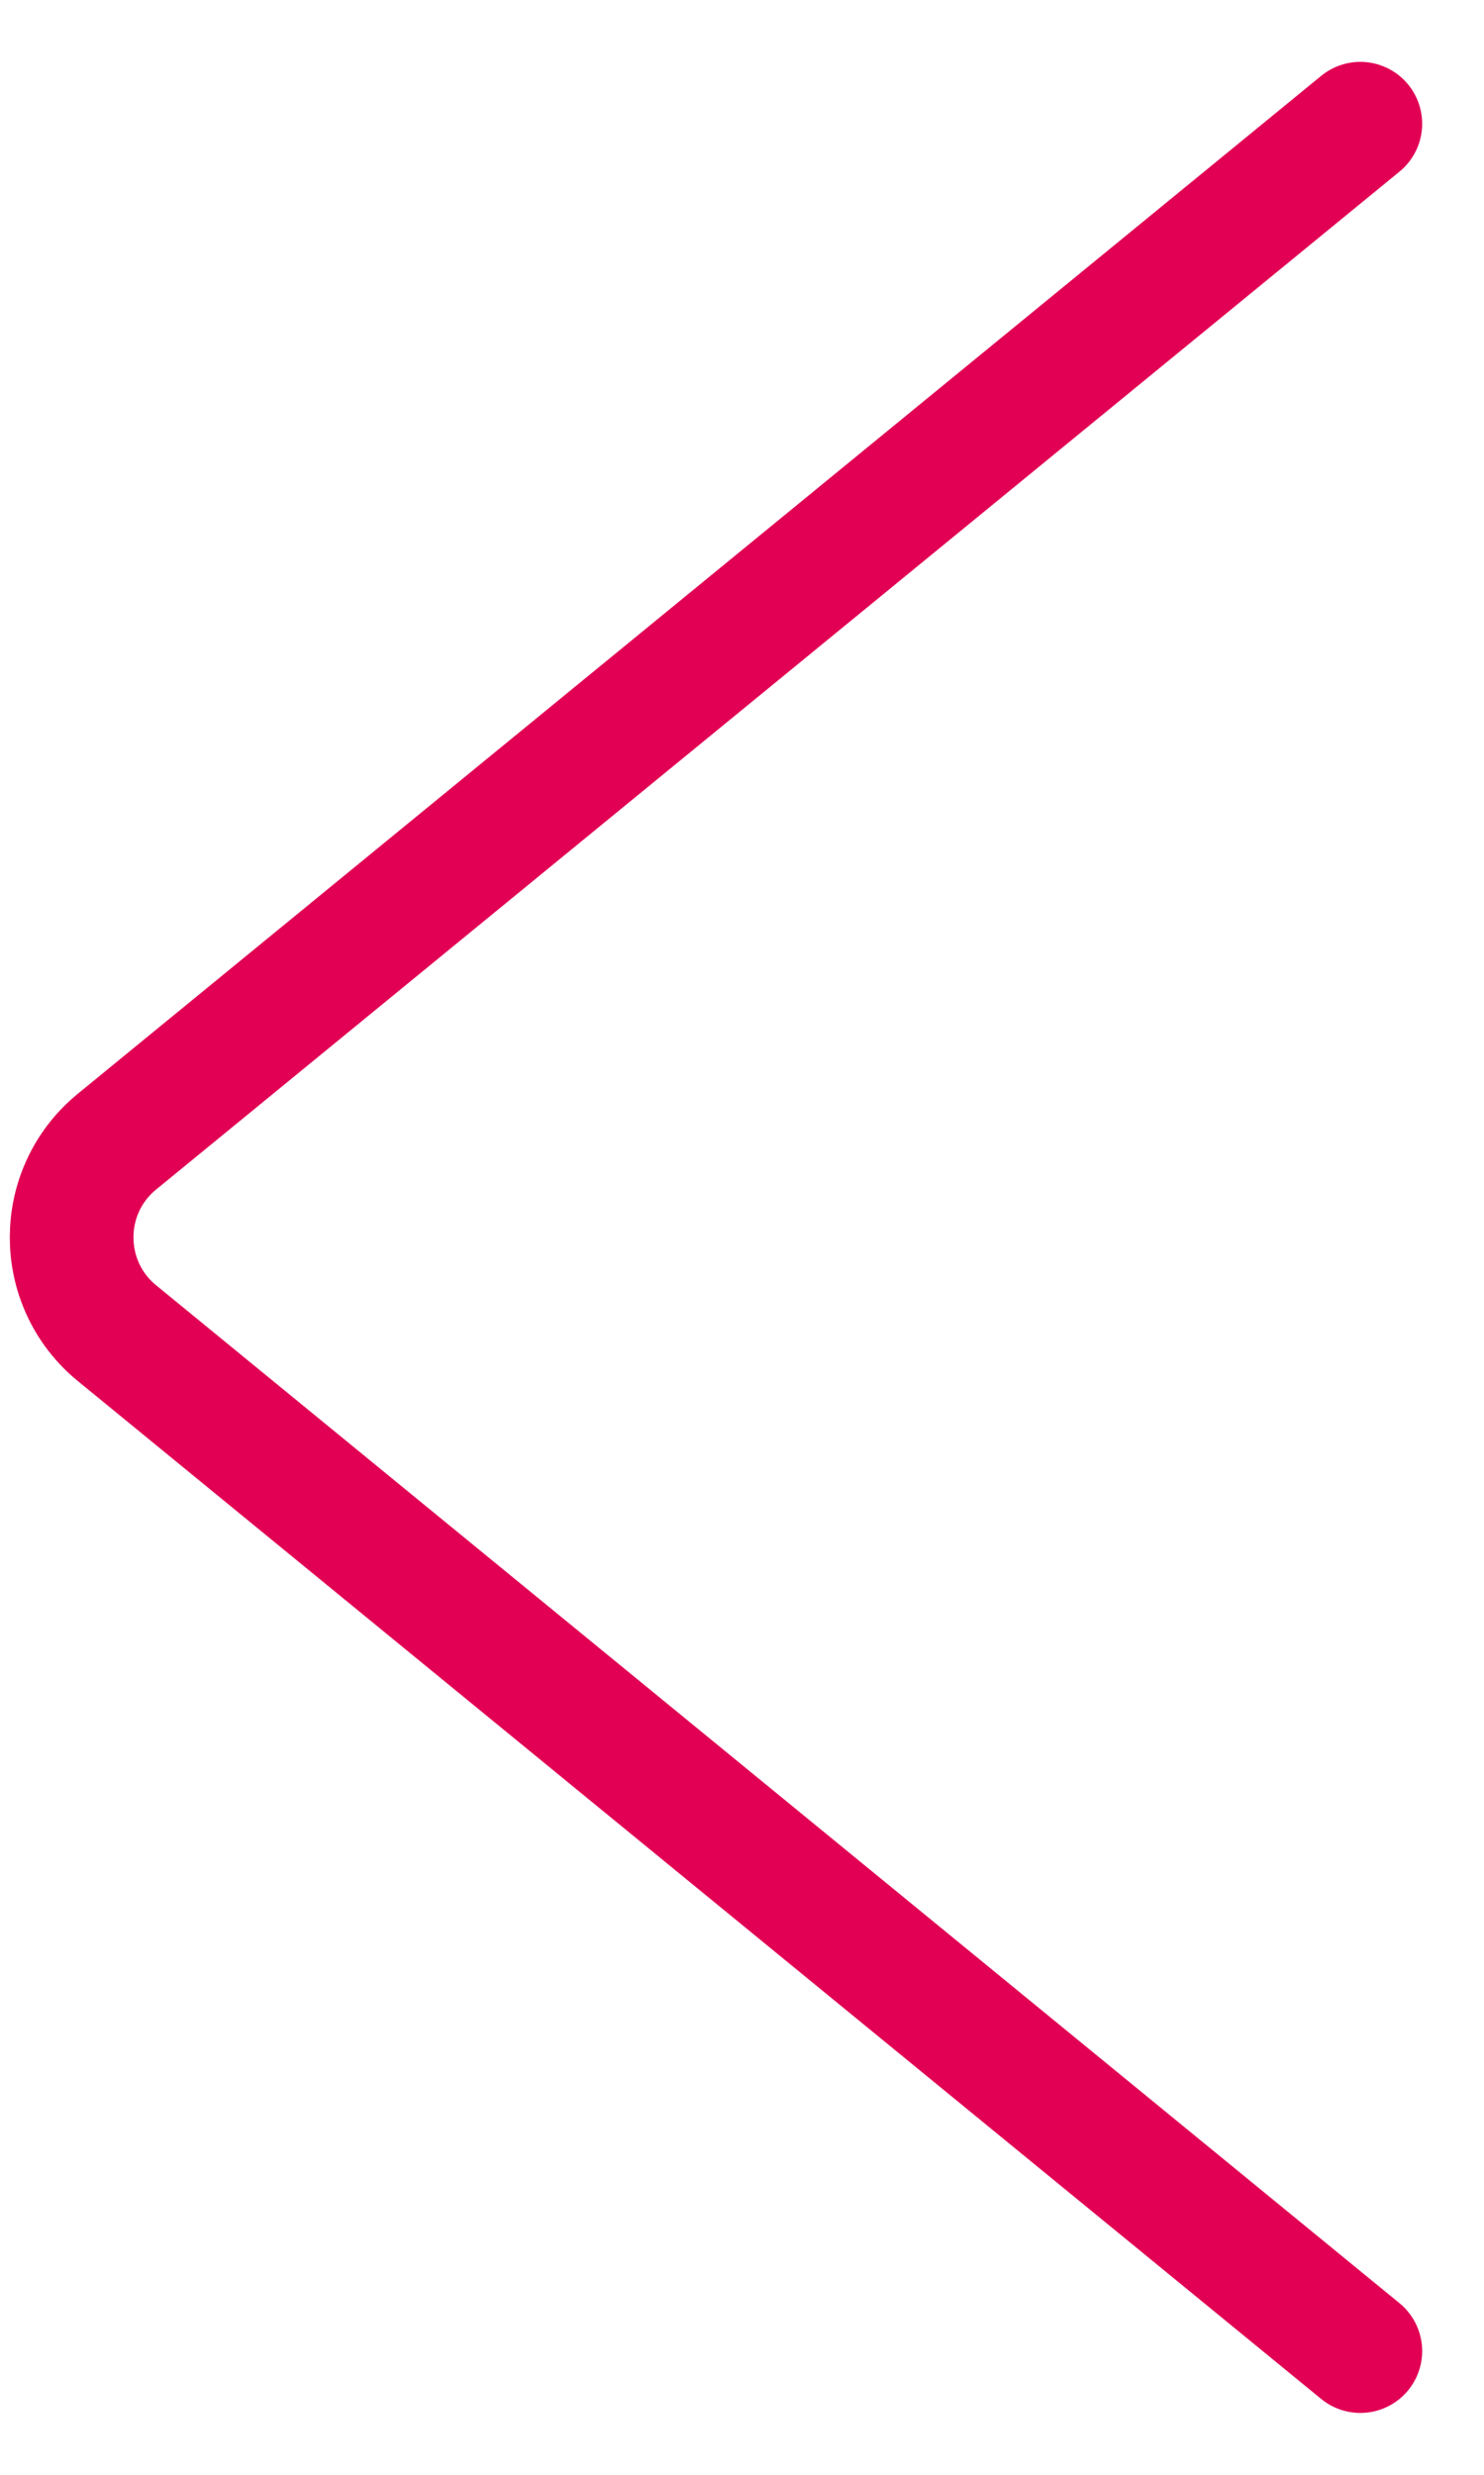 <?xml version="1.0" encoding="UTF-8"?> <svg xmlns="http://www.w3.org/2000/svg" width="12" height="20" viewBox="0 0 12 20" fill="none"> <path d="M11 1L0.946 9.226C0.457 9.626 0.457 10.374 0.946 10.774L11 19" stroke="#E20054" stroke-linecap="round"></path> </svg> 